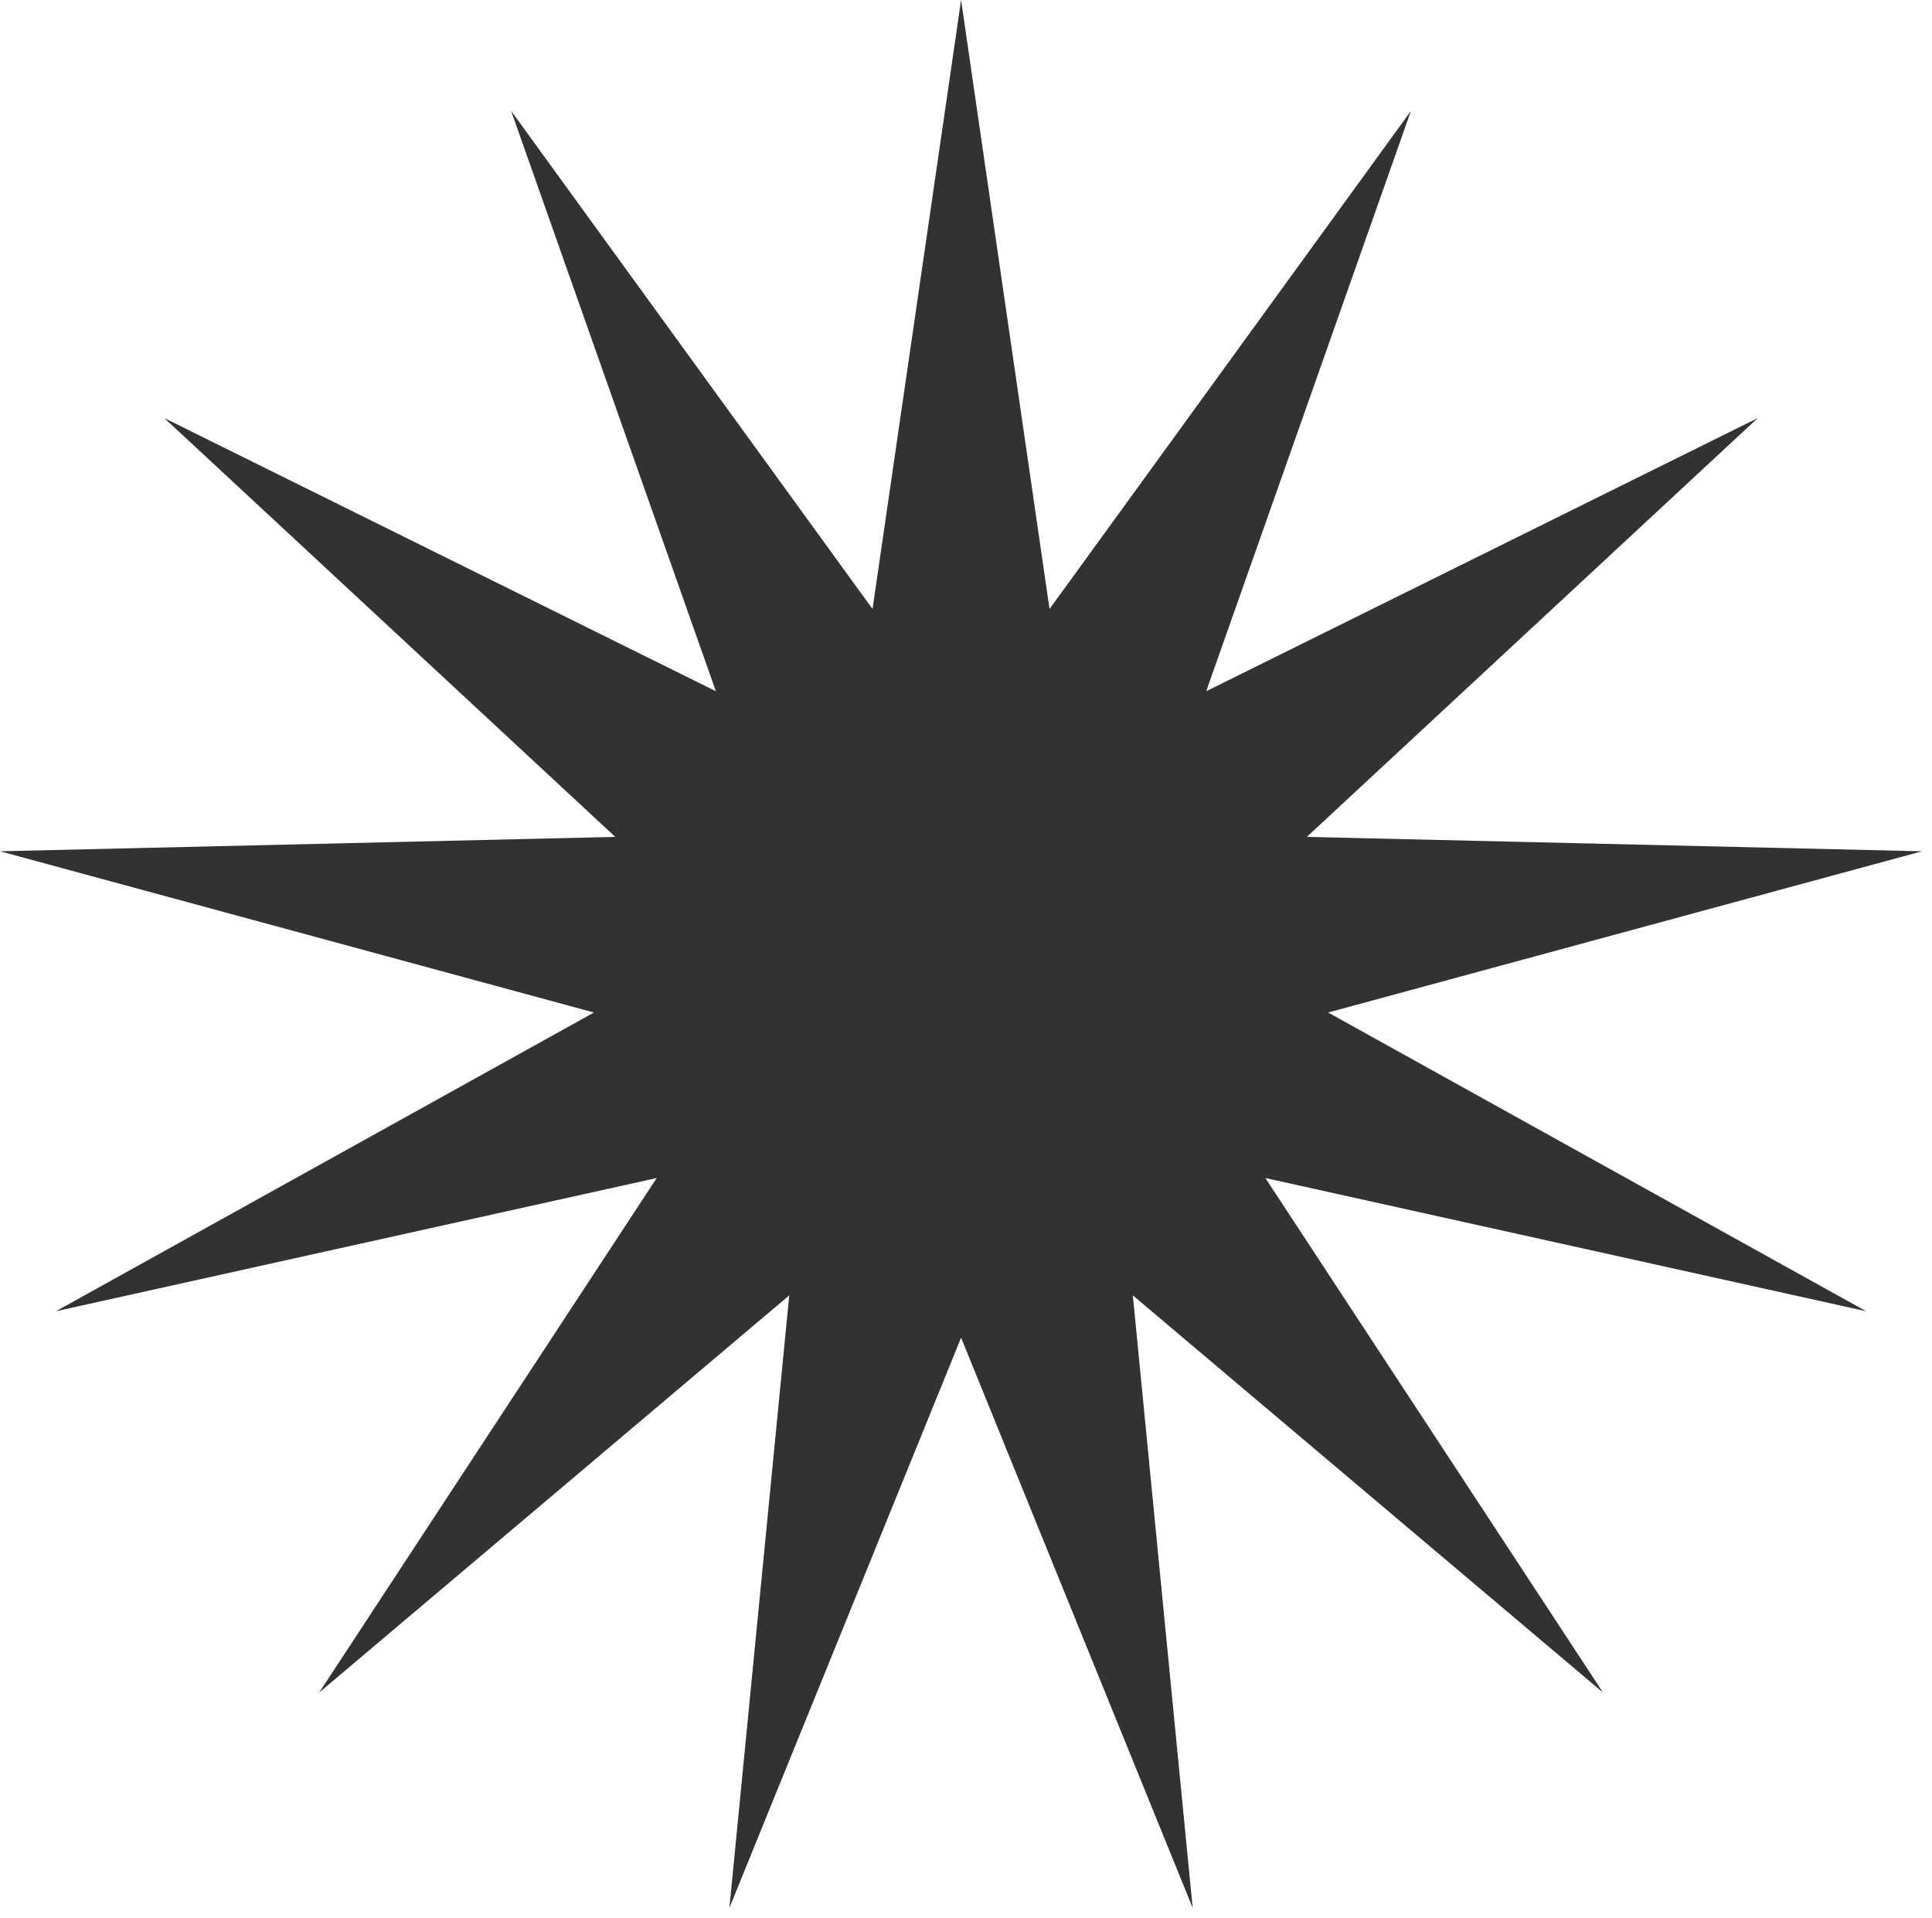 <?xml version="1.0" encoding="UTF-8"?> <svg xmlns="http://www.w3.org/2000/svg" viewBox="0 0 19.855 19.709" fill="none"><path d="M9.877 0L10.786 6.259L14.5 1.14L12.396 7.104L18.064 4.297L13.43 8.601L19.752 8.749L13.649 10.406L19.178 13.476L13.004 12.107L16.474 17.395L11.642 13.313L12.257 19.608L9.877 13.748L7.496 19.608L8.111 13.313L3.28 17.395L6.749 12.107L0.575 13.476L6.104 10.406L0.001 8.749L6.323 8.601L1.689 4.297L7.357 7.104L5.253 1.14L8.967 6.259L9.877 0Z" fill="#323232"></path></svg> 